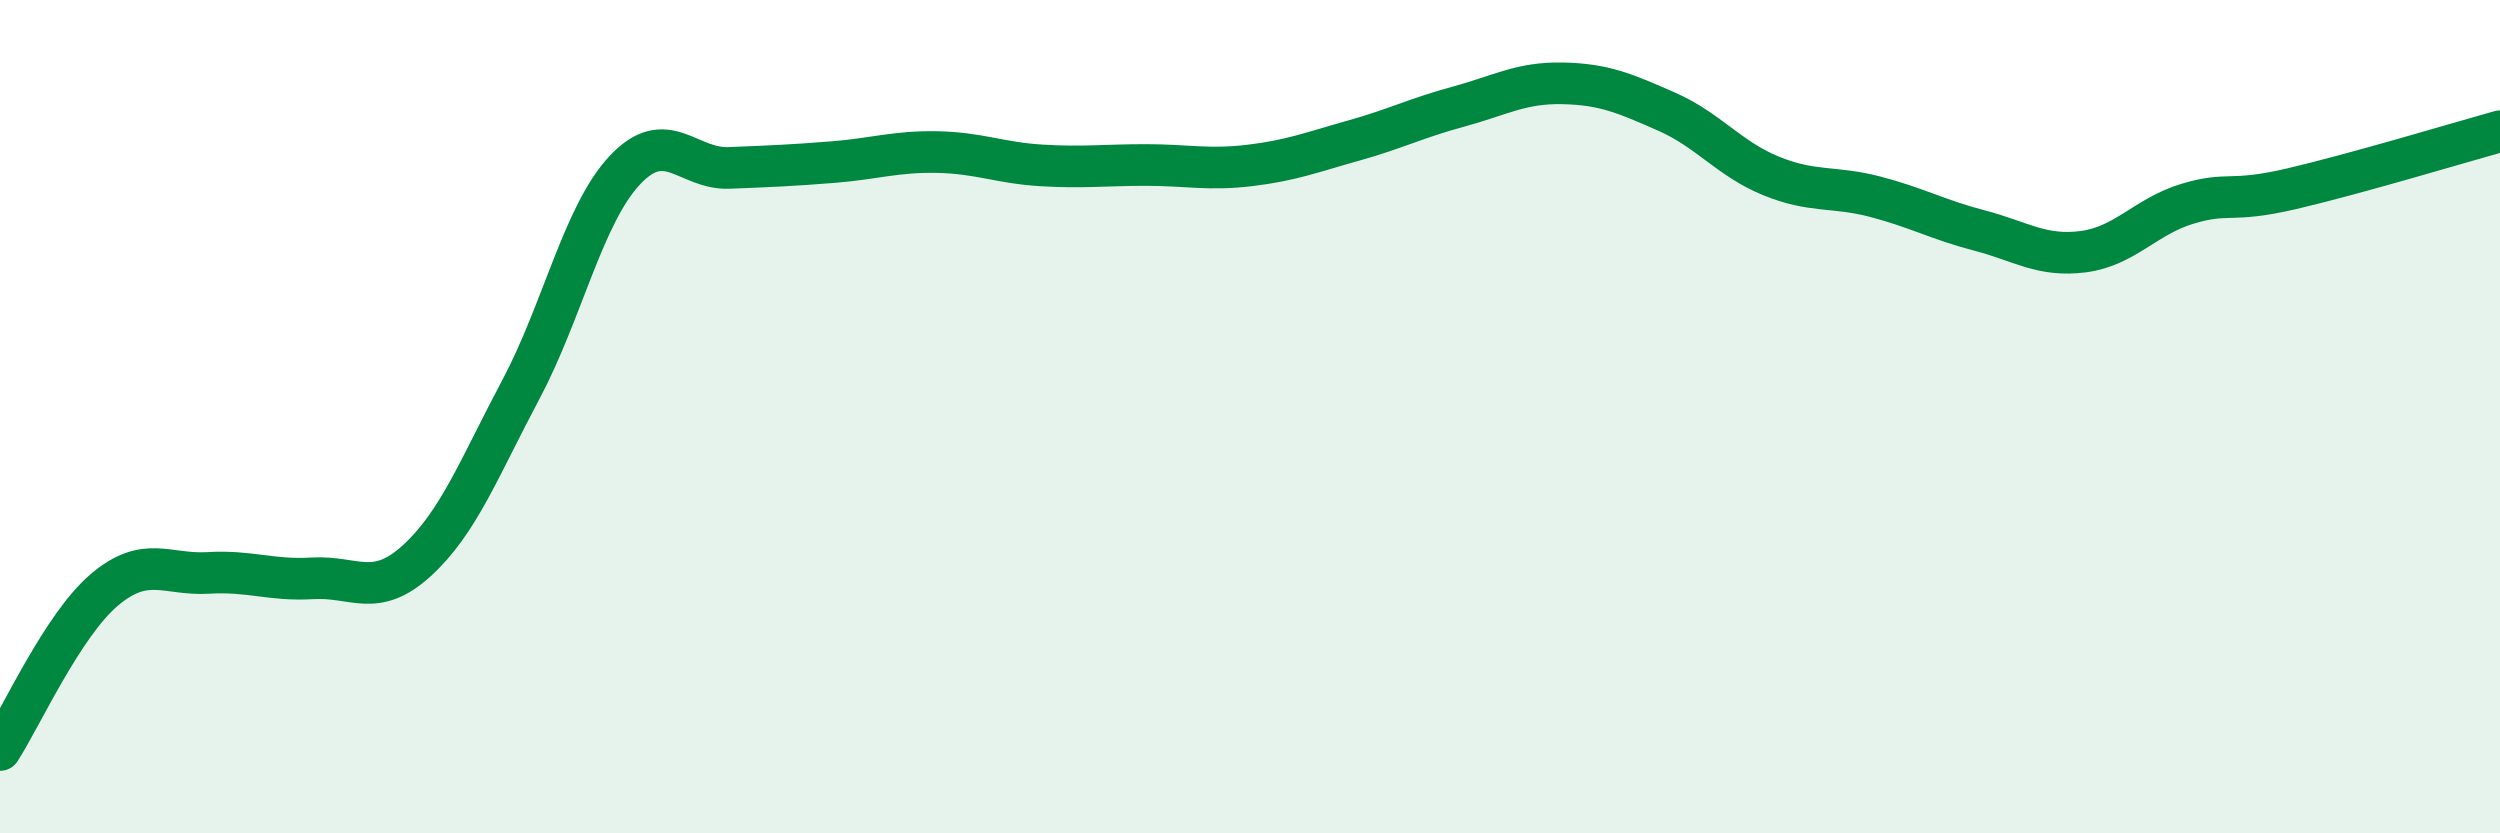
    <svg width="60" height="20" viewBox="0 0 60 20" xmlns="http://www.w3.org/2000/svg">
      <path
        d="M 0,18 C 0.5,17.23 1.5,15.01 2.5,14.16 C 3.5,13.31 4,13.81 5,13.75 C 6,13.69 6.5,13.94 7.5,13.88 C 8.5,13.82 9,14.37 10,13.46 C 11,12.55 11.5,11.23 12.5,9.35 C 13.5,7.47 14,5.14 15,4.08 C 16,3.02 16.5,4.07 17.5,4.03 C 18.5,3.99 19,3.97 20,3.89 C 21,3.81 21.5,3.63 22.5,3.65 C 23.5,3.67 24,3.91 25,3.97 C 26,4.03 26.5,3.96 27.5,3.96 C 28.5,3.96 29,4.09 30,3.97 C 31,3.85 31.5,3.65 32.5,3.37 C 33.5,3.09 34,2.83 35,2.56 C 36,2.29 36.5,1.98 37.5,2 C 38.5,2.02 39,2.24 40,2.68 C 41,3.12 41.5,3.81 42.5,4.22 C 43.5,4.63 44,4.46 45,4.72 C 46,4.98 46.5,5.27 47.5,5.53 C 48.5,5.79 49,6.17 50,6.04 C 51,5.91 51.5,5.19 52.5,4.89 C 53.5,4.59 53.5,4.88 55,4.53 C 56.5,4.18 59,3.43 60,3.15L60 20L0 20Z"
        fill="#008740"
        opacity="0.1"
        stroke-linecap="round"
        stroke-linejoin="round"
      />
      <path
        d="M 0,18 C 0.5,17.23 1.5,15.01 2.5,14.16 C 3.5,13.31 4,13.81 5,13.75 C 6,13.69 6.5,13.94 7.5,13.88 C 8.5,13.82 9,14.37 10,13.46 C 11,12.55 11.5,11.23 12.5,9.35 C 13.5,7.47 14,5.14 15,4.08 C 16,3.02 16.5,4.07 17.5,4.03 C 18.5,3.99 19,3.97 20,3.89 C 21,3.81 21.5,3.63 22.5,3.65 C 23.5,3.67 24,3.91 25,3.97 C 26,4.03 26.5,3.96 27.5,3.96 C 28.5,3.96 29,4.09 30,3.97 C 31,3.85 31.5,3.65 32.5,3.37 C 33.5,3.09 34,2.83 35,2.56 C 36,2.29 36.5,1.98 37.5,2 C 38.5,2.02 39,2.24 40,2.68 C 41,3.12 41.5,3.81 42.5,4.22 C 43.5,4.63 44,4.46 45,4.72 C 46,4.98 46.5,5.27 47.5,5.53 C 48.5,5.79 49,6.17 50,6.04 C 51,5.91 51.5,5.19 52.5,4.89 C 53.5,4.59 53.5,4.88 55,4.53 C 56.5,4.18 59,3.43 60,3.15"
        stroke="#008740"
        stroke-width="1"
        fill="none"
        stroke-linecap="round"
        stroke-linejoin="round"
      />
    </svg>
  